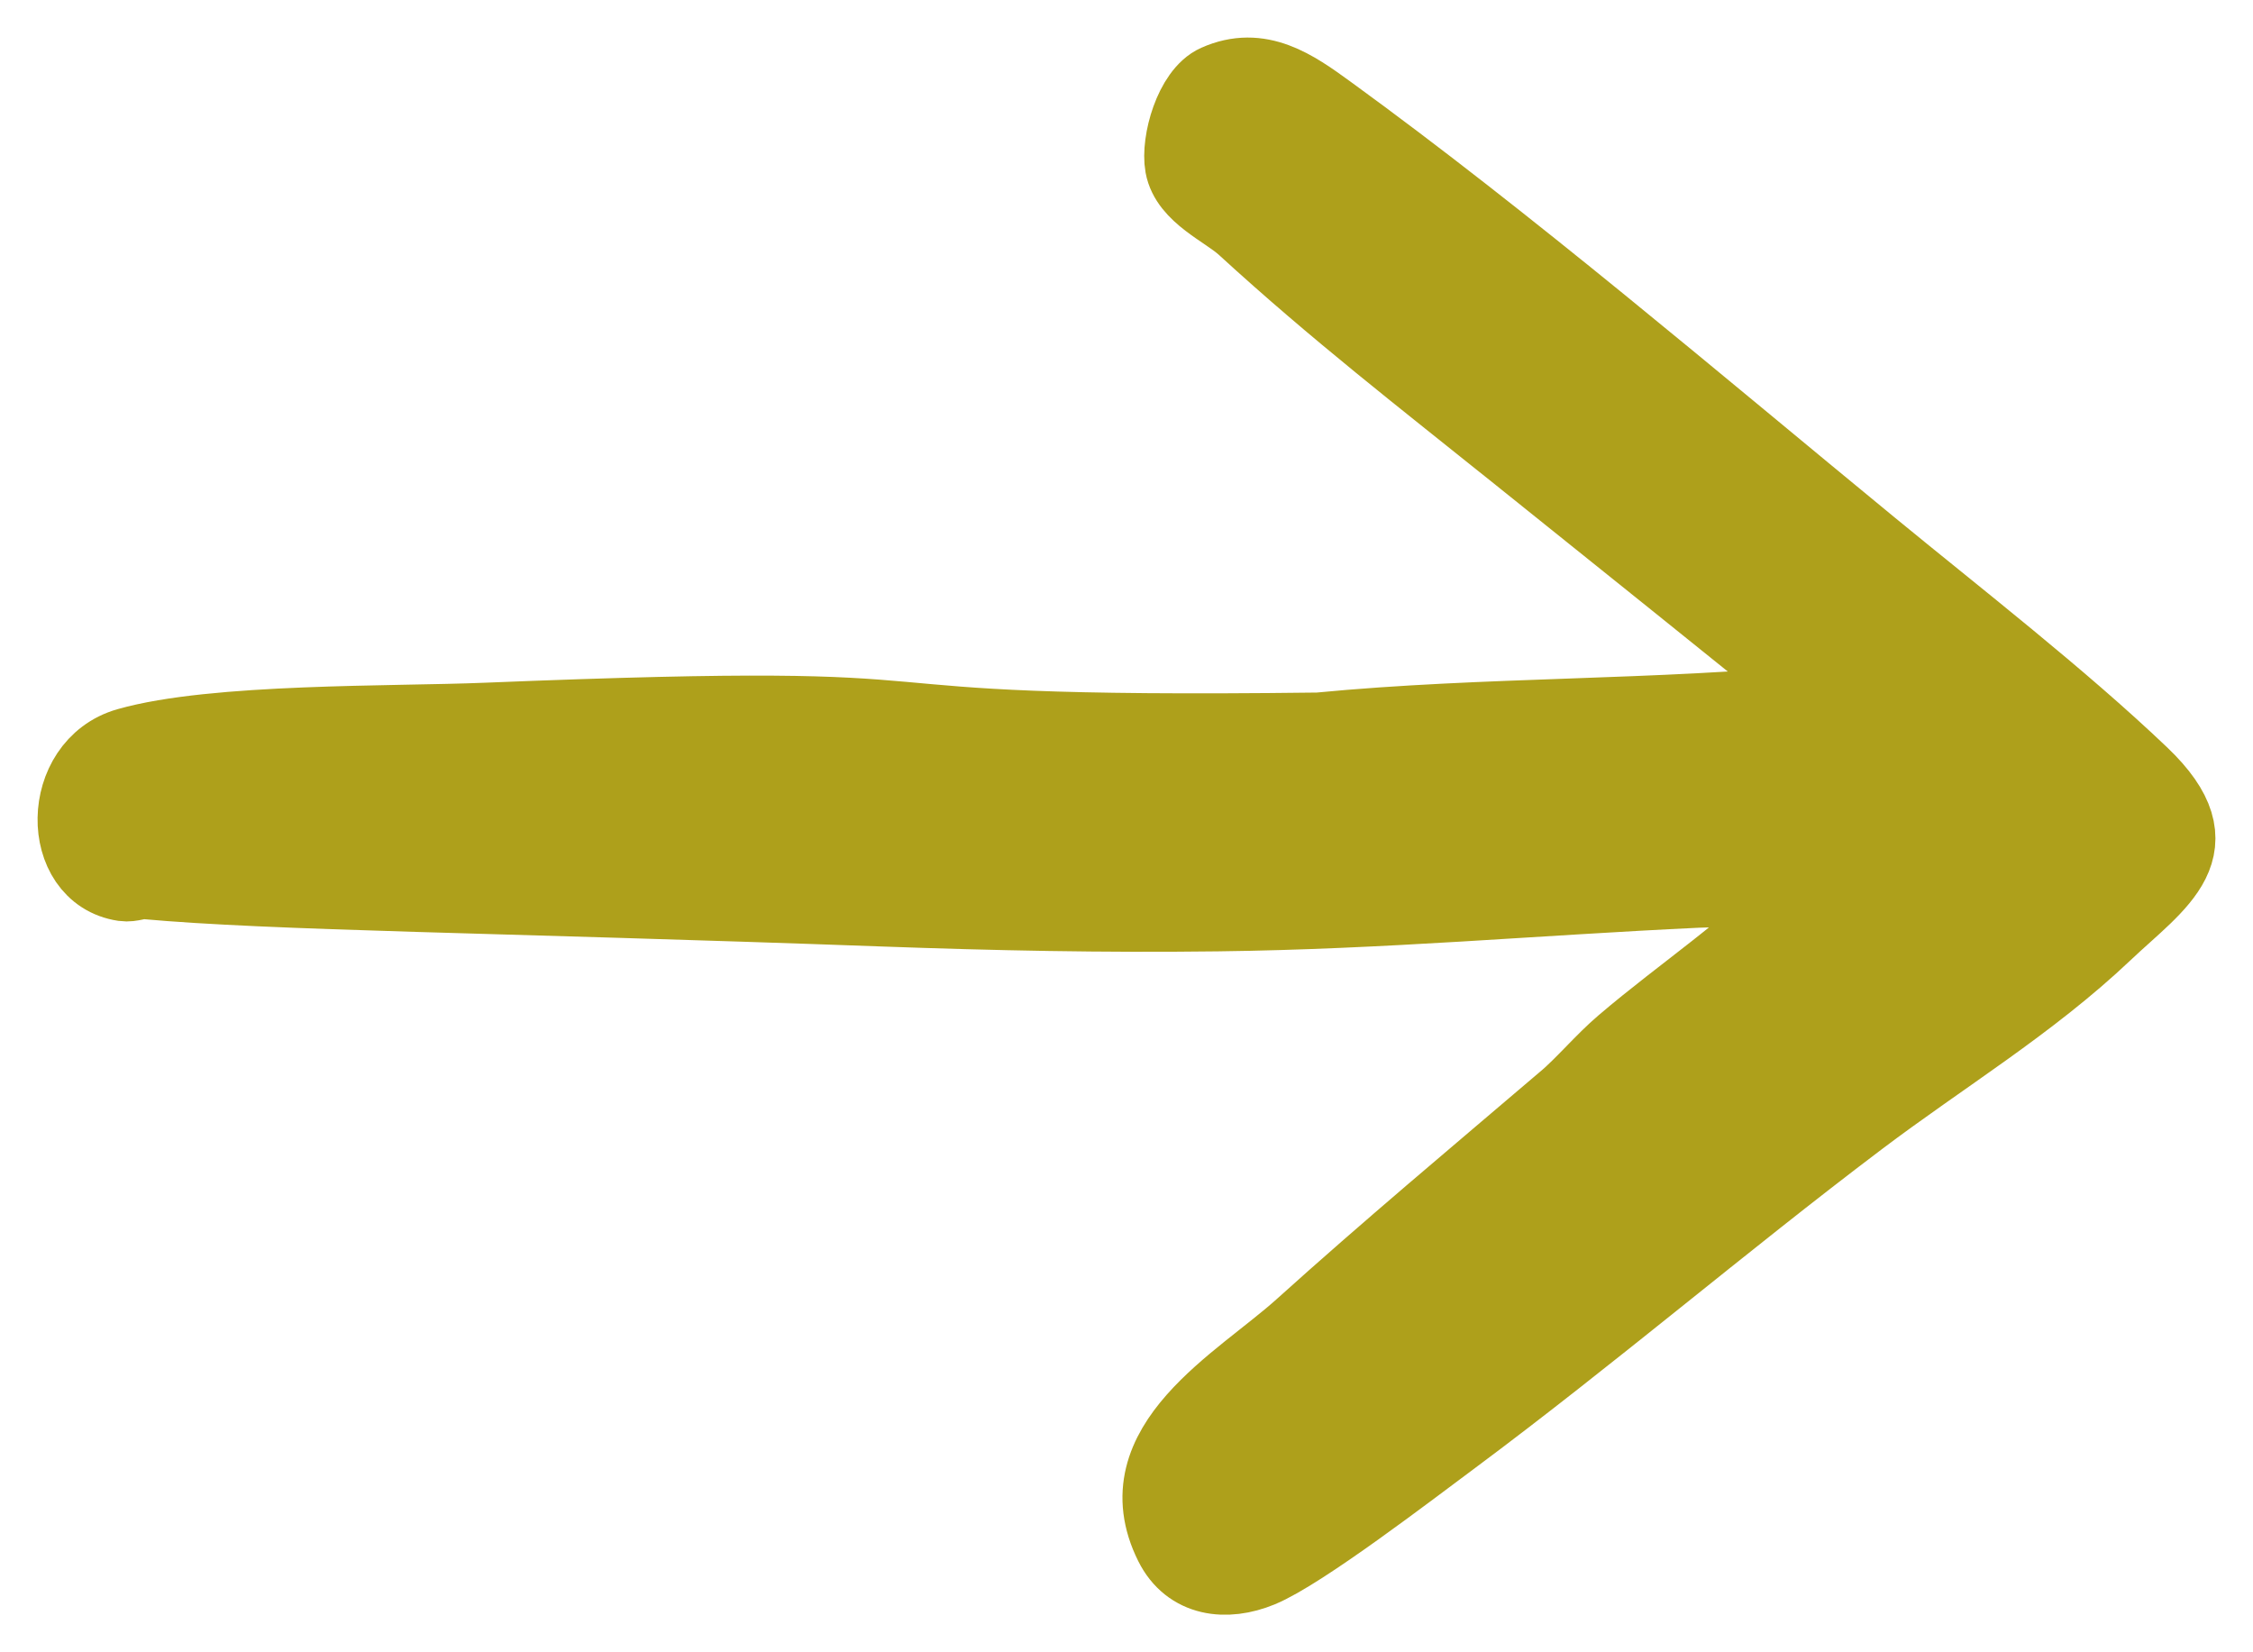 <svg xmlns="http://www.w3.org/2000/svg" fill="none" viewBox="0 0 30 22" height="22" width="30">
<path stroke="#AEA01B" fill="#AEA01B" d="M20.822 14.66C21.097 14.425 21.336 14.132 21.611 13.898C22.414 13.212 23.313 12.629 24.04 11.856C23.562 11.874 23.077 11.83 22.599 11.853C20.425 11.955 18.42 12.14 16.211 12.167C14.676 12.186 13.27 12.157 11.741 12.102C6.584 11.915 3.636 11.893 1.93 11.738C1.84 11.73 1.752 11.781 1.647 11.766C0.775 11.637 0.777 10.187 1.7 9.924C2.853 9.595 5.24 9.641 6.472 9.59C13.897 9.289 10.148 9.812 17.558 9.721C19.796 9.505 22.056 9.564 24.295 9.341C22.948 8.246 21.591 7.162 20.237 6.074C18.948 5.039 17.788 4.143 16.566 3.023C16.32 2.798 15.816 2.595 15.746 2.209C15.689 1.893 15.873 1.238 16.199 1.093C16.775 0.836 17.232 1.16 17.681 1.486C20.073 3.222 22.6 5.378 24.901 7.268C26.07 8.229 27.429 9.281 28.513 10.314C29.533 11.287 28.743 11.742 28.03 12.418C27.026 13.37 25.862 14.067 24.748 14.909C22.932 16.281 21.176 17.781 19.343 19.145C18.788 19.557 17.337 20.671 16.782 20.9C16.328 21.087 15.837 21.031 15.604 20.563C14.946 19.242 16.506 18.414 17.333 17.67C18.479 16.637 19.645 15.661 20.822 14.659V14.66Z"></path>
</svg>
